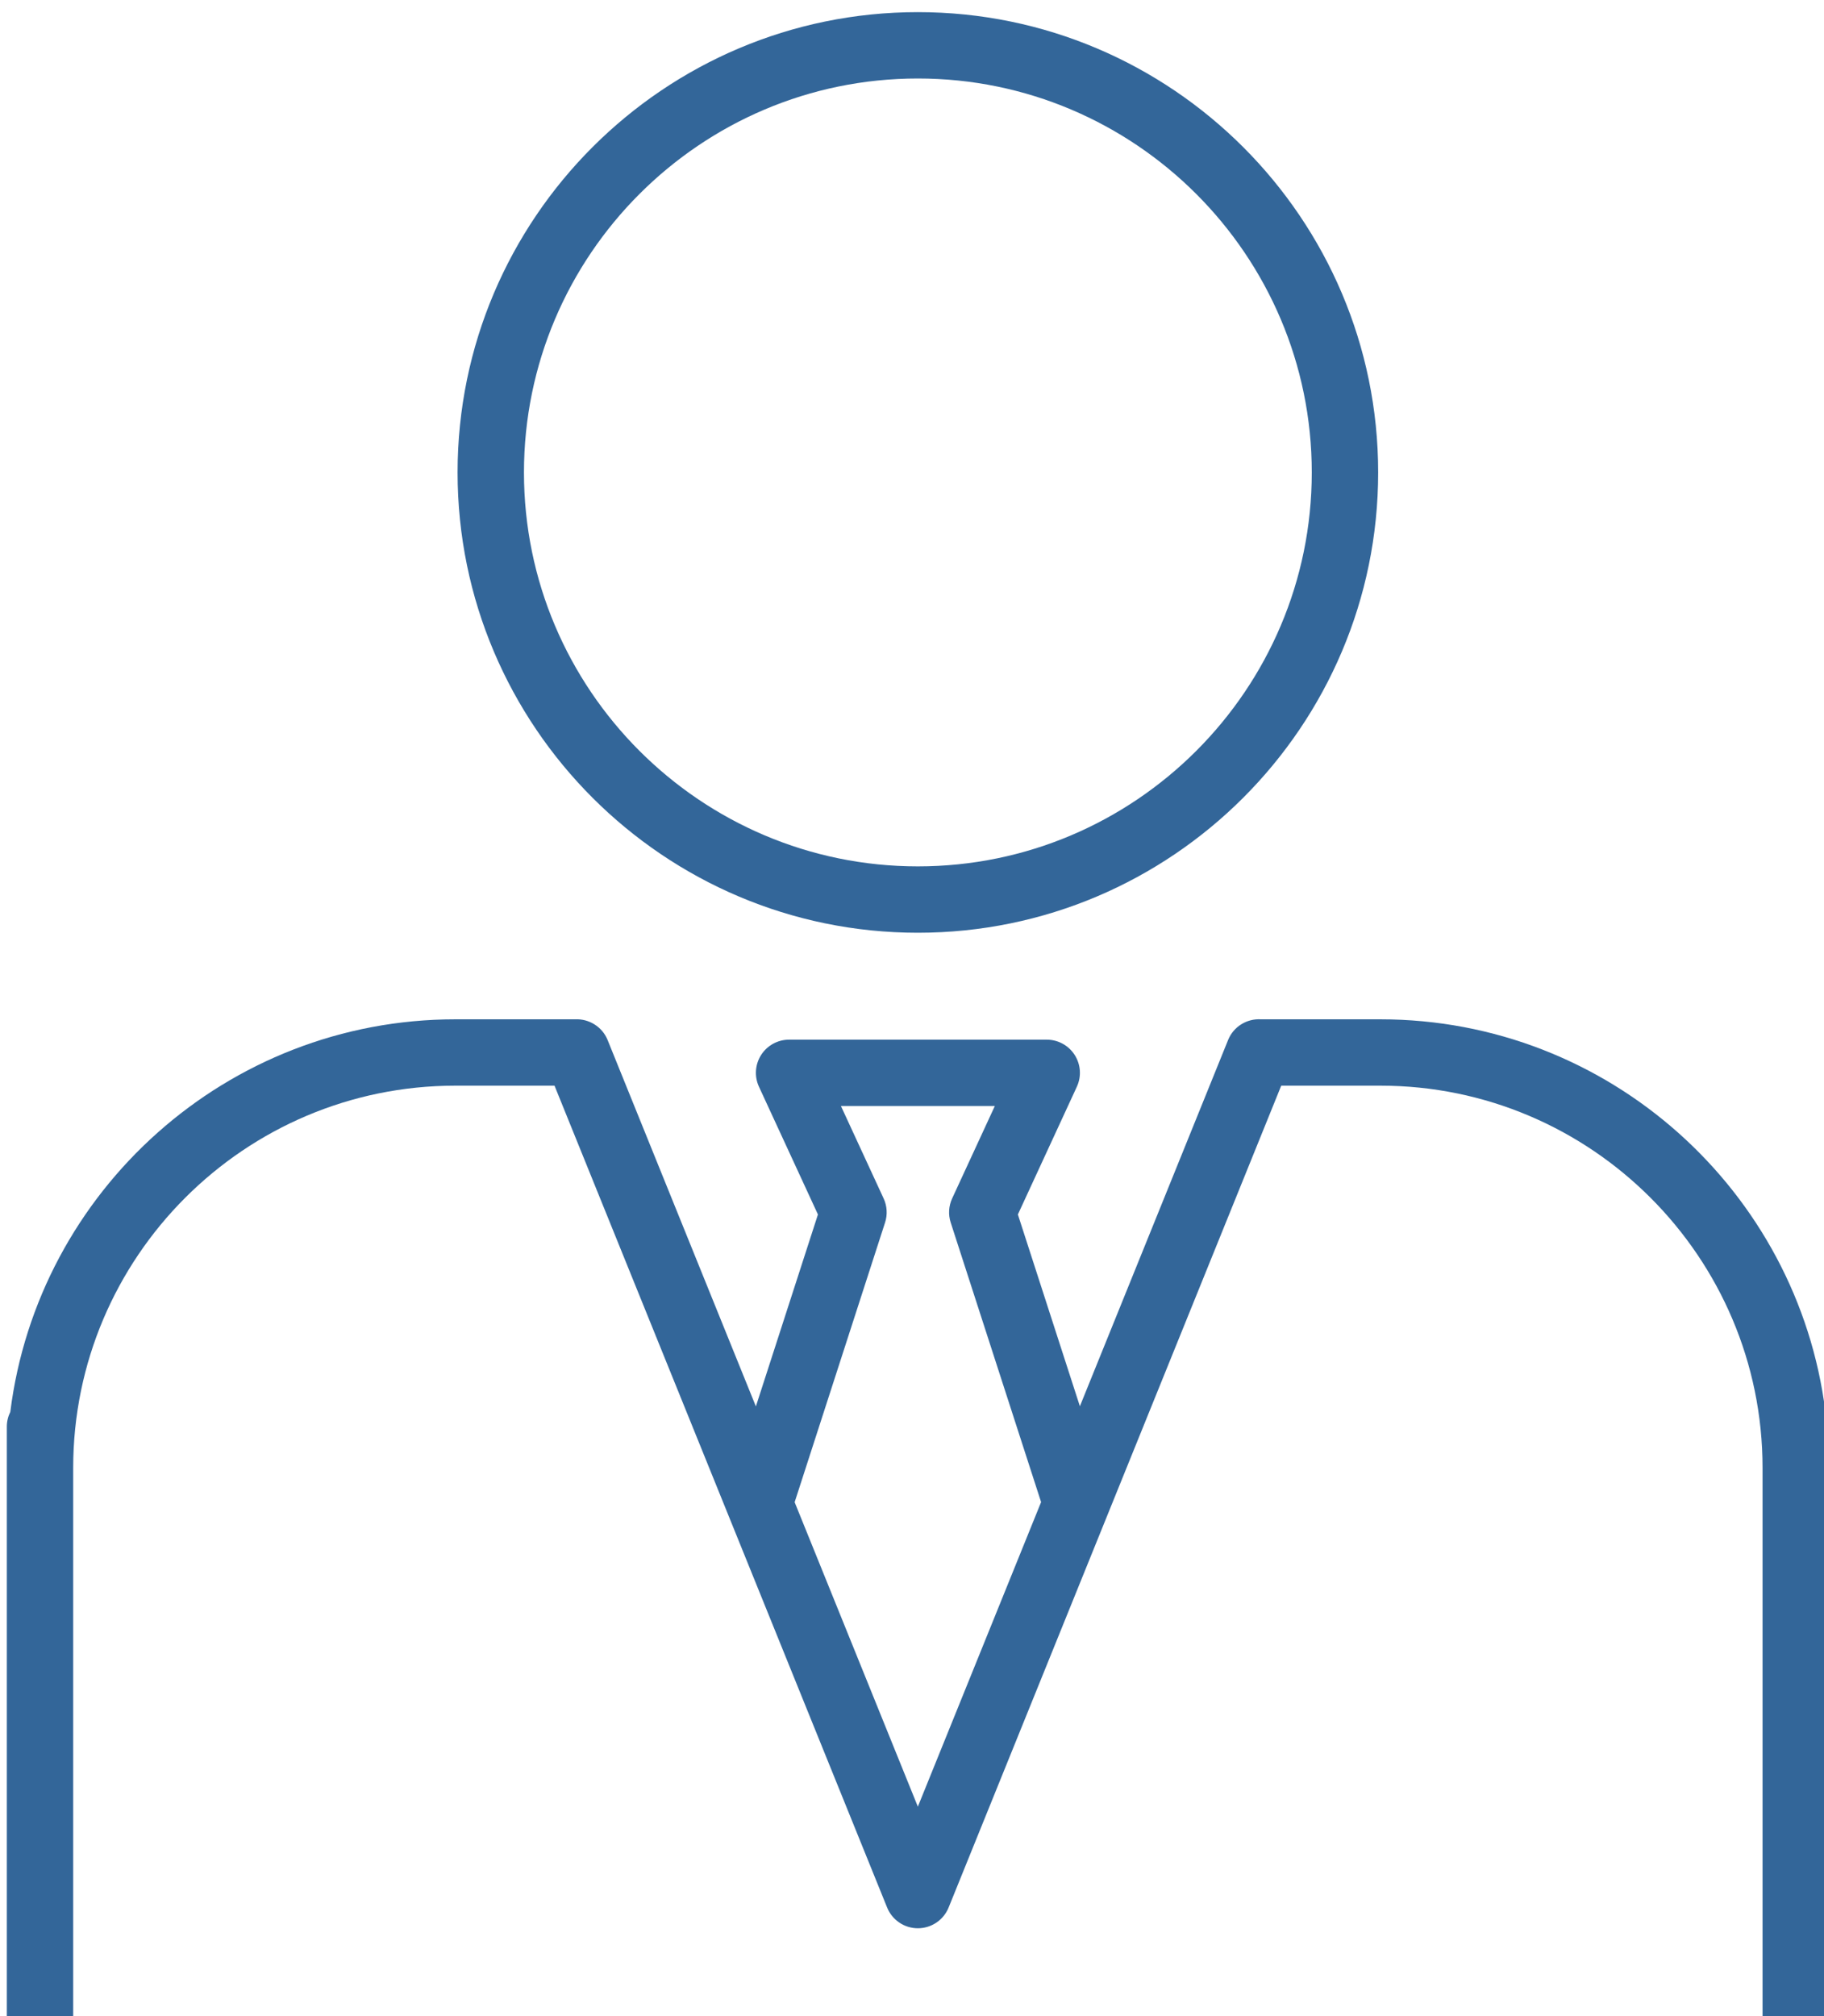 <?xml version="1.0" encoding="utf-8"?>
<!-- Generator: Adobe Illustrator 16.0.0, SVG Export Plug-In . SVG Version: 6.00 Build 0)  -->
<!DOCTYPE svg PUBLIC "-//W3C//DTD SVG 1.1//EN" "http://www.w3.org/Graphics/SVG/1.1/DTD/svg11.dtd">
<svg version="1.1" xmlns="http://www.w3.org/2000/svg" xmlns:xlink="http://www.w3.org/1999/xlink" x="0px" y="0px" width="93.5px"
	 height="103.344px" viewBox="0 0 93.5 103.344" enable-background="new 0 0 93.5 103.344" xml:space="preserve">
<g id="レイヤー_1">
</g>
<g id="レイヤー_4">
</g>
<g id="レイヤー_7">
</g>
<g id="レイヤー_6">
</g>
<g id="レイヤー_8">
</g>
<g id="レイヤー_5">
	<g>
		<path fill="#336699" d="M47.05,47.811c-13.01,0-23.594-10.584-23.594-23.595c0-13.01,10.584-23.594,23.594-23.594
			c13.011,0,23.596,10.584,23.596,23.594C70.646,37.227,60.061,47.811,47.05,47.811z M47.05,4.023
			c-11.134,0-20.191,9.059-20.191,20.193c0,11.135,9.058,20.193,20.191,20.193c11.135,0,20.193-9.059,20.193-20.193
			C67.243,13.082,58.185,4.023,47.05,4.023z"/>
		<path fill="#336699" d="M93.752,103.344H90.35V75.239c0-10.802-8.787-19.59-19.589-19.59h-5.084l-17.05,42.127
			c-0.26,0.642-0.883,1.063-1.576,1.063s-1.316-0.42-1.576-1.063l-17.05-42.127h-5.084c-10.802,0-19.589,8.788-19.589,19.59v28.105
			H0.35V73.131c0-0.272,0.064-0.529,0.178-0.758c1.415-11.33,11.106-20.125,22.813-20.125h6.149
			c0.701-0.033,1.383,0.382,1.656,1.059l15.904,39.298l15.904-39.298c0.278-0.687,0.962-1.103,1.686-1.059h6.12
			c11.707,0,21.398,8.795,22.813,20.125c0.113,0.229,0.178,0.486,0.178,0.758V103.344z"/>
		<path fill="#336699" d="M53.558,77.584l-4.824-14.918c-0.132-0.407-0.105-0.848,0.074-1.236l2.188-4.738h-7.889l2.188,4.738
			c0.18,0.388,0.206,0.83,0.074,1.236l-4.824,14.918l-3.236-1.047l4.619-14.285l-3.023-6.548c-0.243-0.526-0.201-1.141,0.111-1.629
			s0.853-0.784,1.433-0.784h13.207c0.58,0,1.12,0.295,1.433,0.784s0.354,1.103,0.111,1.629l-3.023,6.548l4.619,14.285L53.558,77.584
			z"/>
	</g>
</g>
</svg>
